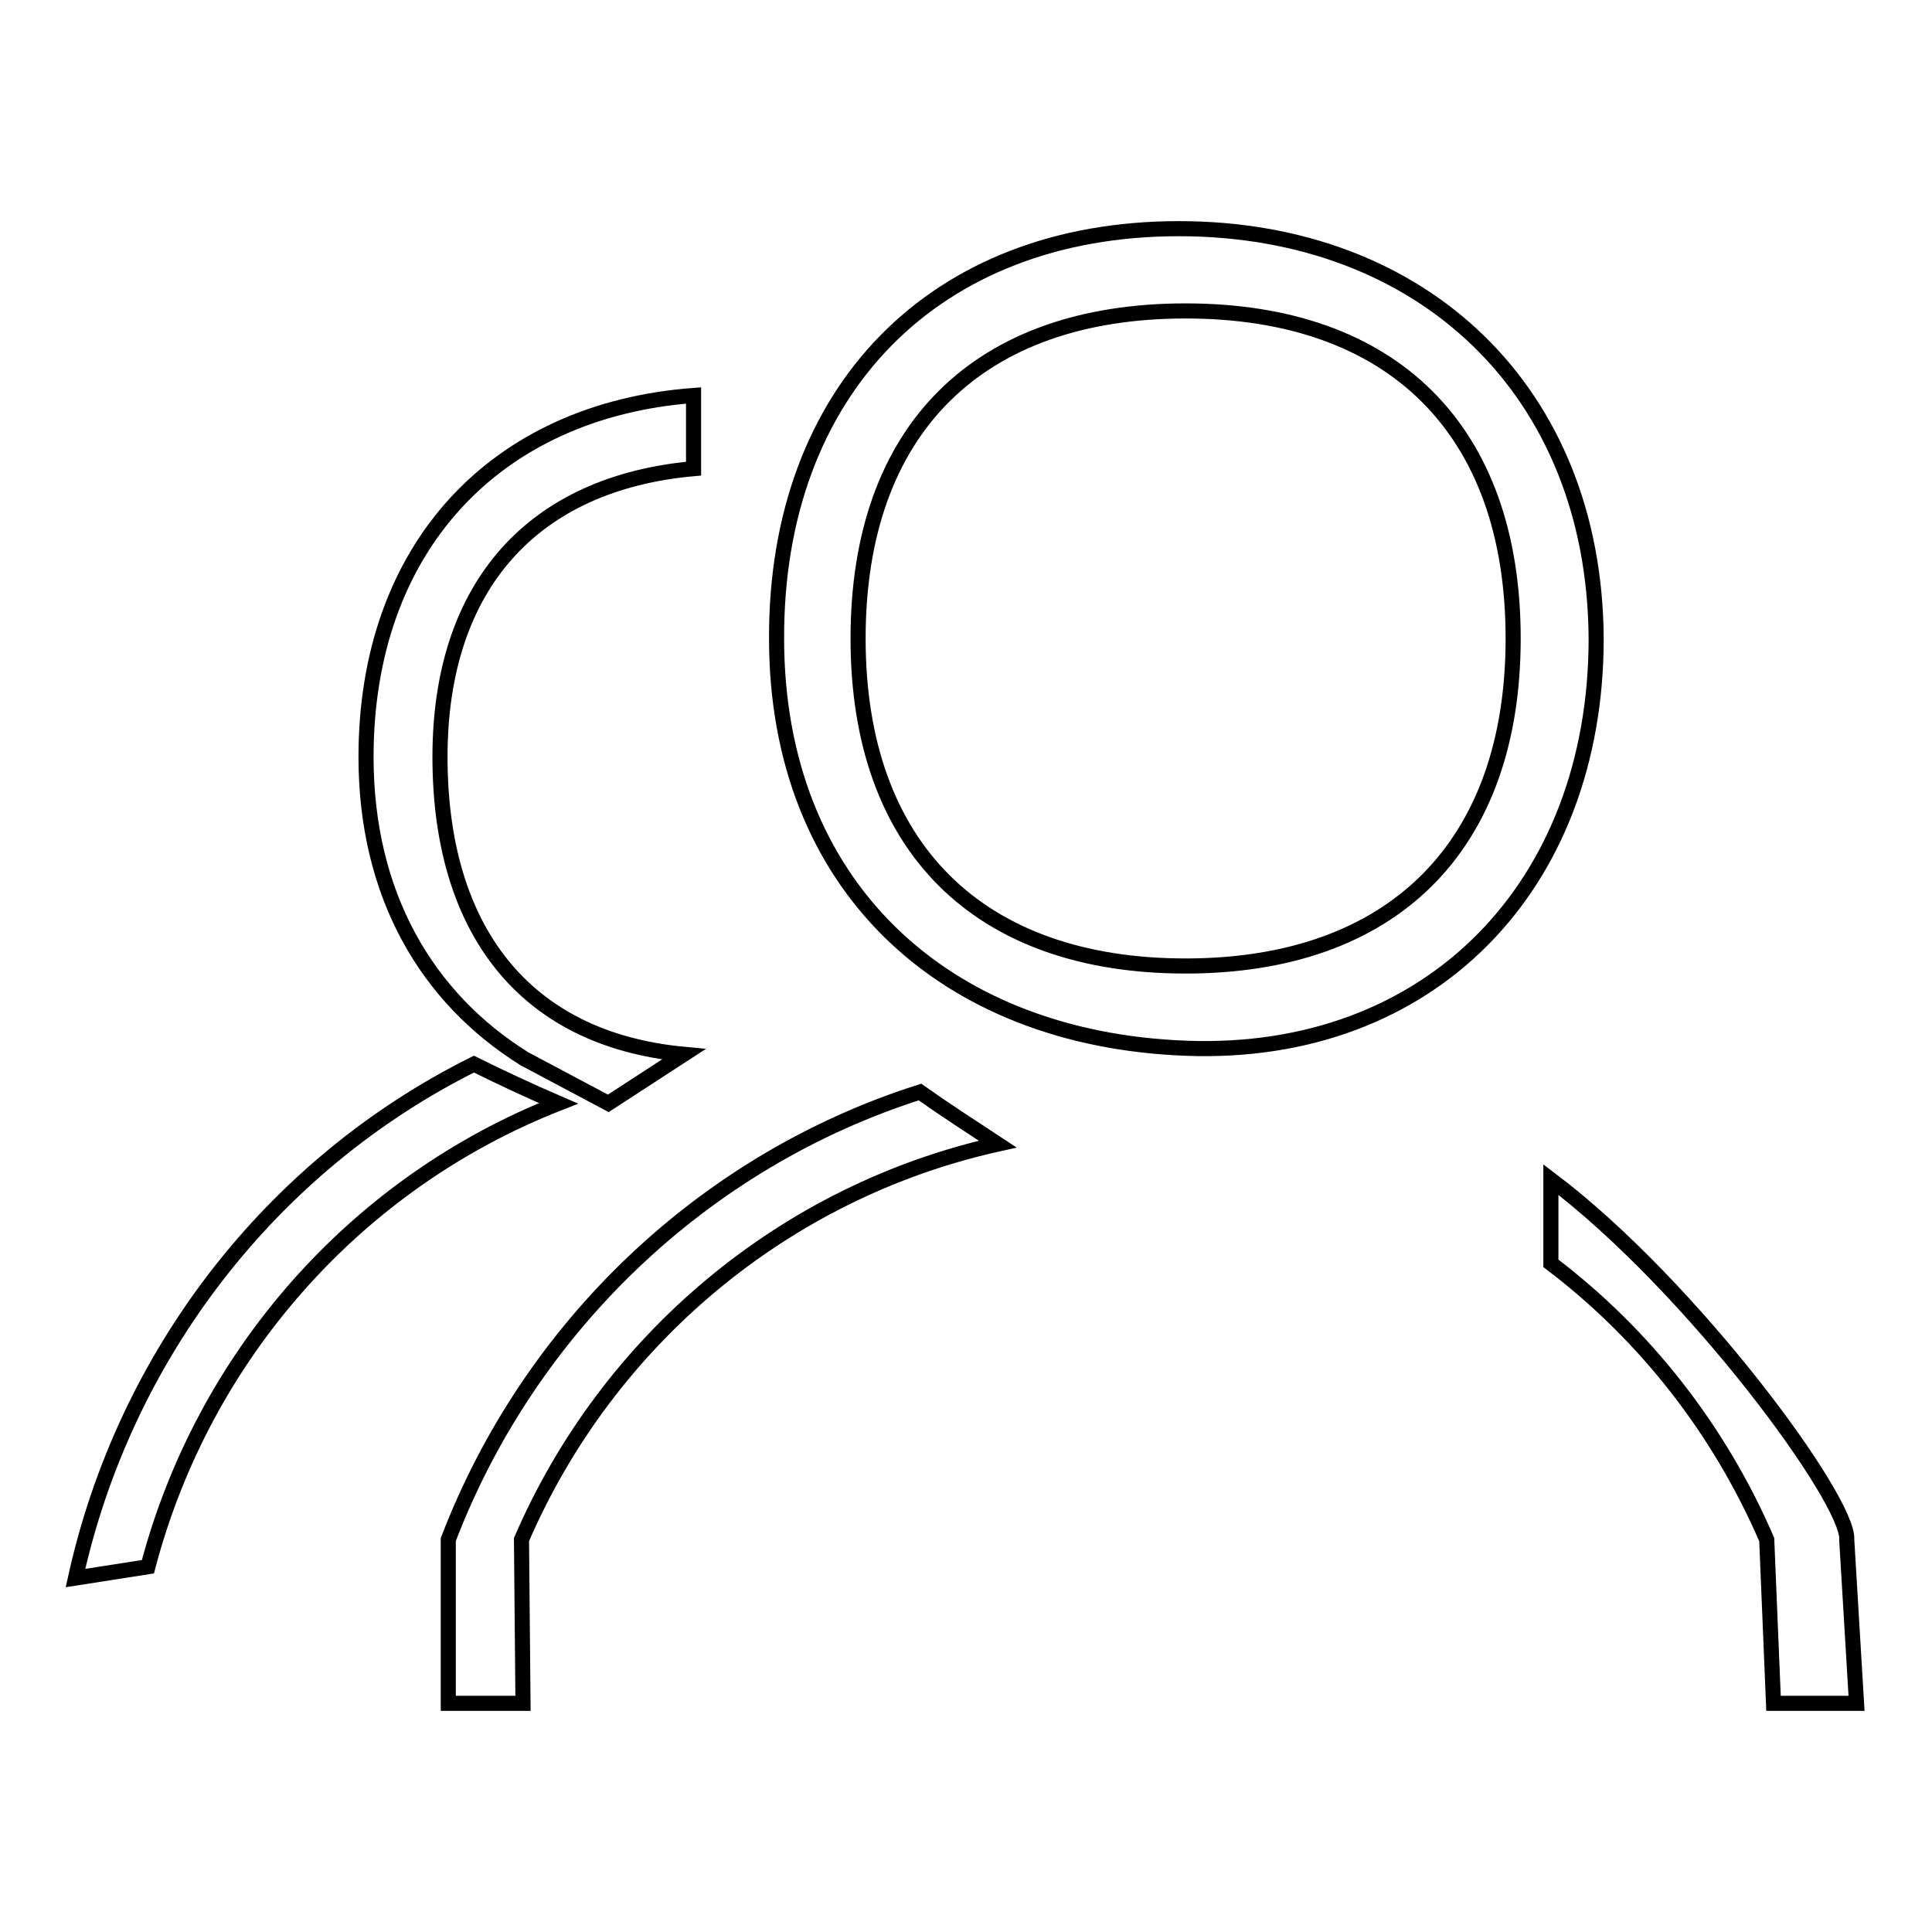 <?xml version="1.0" encoding="utf-8"?>
<!-- Svg Vector Icons : http://www.onlinewebfonts.com/icon -->
<!DOCTYPE svg PUBLIC "-//W3C//DTD SVG 1.1//EN" "http://www.w3.org/Graphics/SVG/1.1/DTD/svg11.dtd">
<svg version="1.1" xmlns="http://www.w3.org/2000/svg" xmlns:xlink="http://www.w3.org/1999/xlink" x="0px" y="0px" viewBox="0 0 256 256" enable-background="new 0 0 256 256" xml:space="preserve">
<g><g><path stroke-width="2" fill-opacity="0" stroke="#000000"  d="M69.5,140.3l11.1,5.9l10-6.5c-21.2-2-32.3-16.6-32.3-39.4s12.4-36.3,33.6-38.2v-9.7c-26.4,2-43.4,20.3-43.4,47.9C48.5,118.5,56.5,132.2,69.5,140.3z M59.4,204v21.7h9.9L69.1,204c11.4-26.4,34.8-46.1,63.1-52.4c-3.5-2.3-7.2-4.7-10.3-6.9C93.3,153.8,70.2,175.8,59.4,204z M156.2,30.3c-32.4,0-53.4,21.5-53.3,54.3c0,32.6,22,53.1,54.3,54.3c32.3,1.2,54.3-21.5,54.3-54.3C211.3,51.8,188.5,30.3,156.2,30.3z M157.1,128c-27.4,0-43.4-15.7-43.4-43.4c0-27.8,16-43.4,43.4-43.4c27.4,0,43.4,15.7,43.4,43.4C200.5,112.3,184.4,128,157.1,128z M244.7,204c0.4-5.1-20.4-33.5-39.2-47.7c0,3.8,0,7.7,0,11.1c12.4,9.4,22.3,22,28.6,36.6l0.9,21.7H246L244.7,204z M62.8,141c-26.9,13.4-46.3,38.6-52.8,68.1l9.6-1.5c7.3-27.8,27.4-50.8,54.4-61.4C70.3,144.6,66.2,142.7,62.8,141z"/></g></g>
</svg>